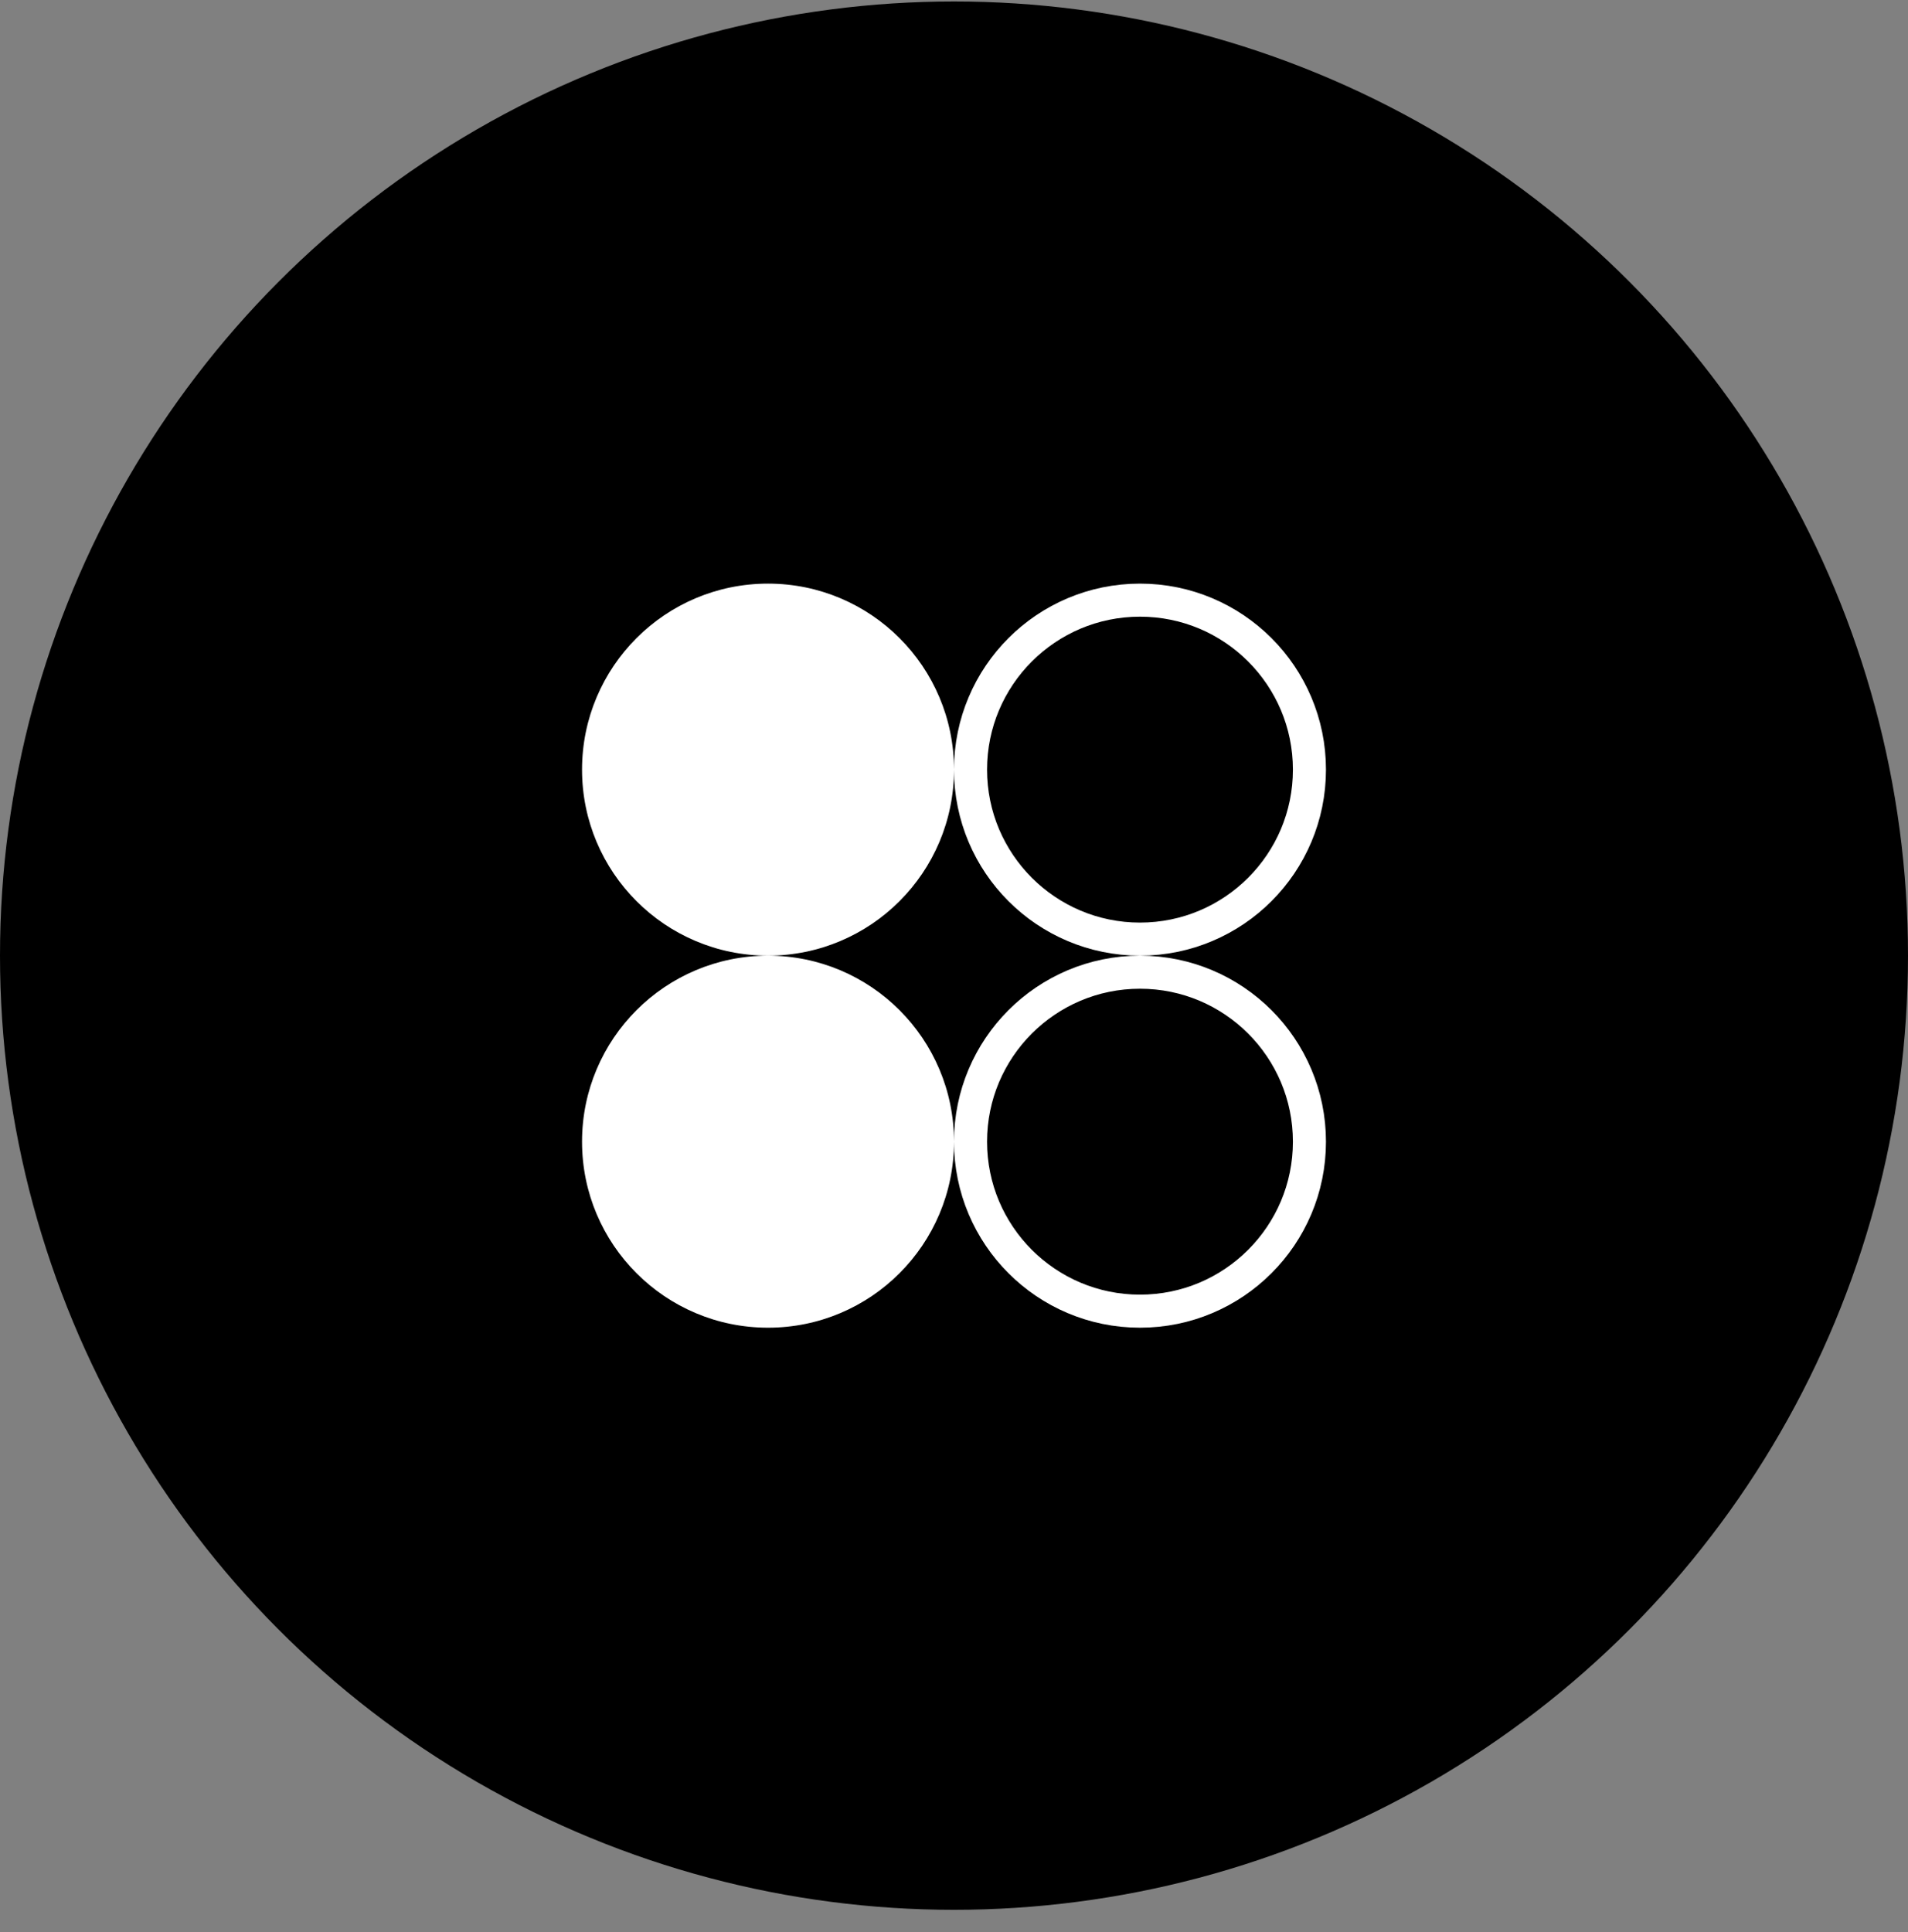 <svg width="80" height="81" viewBox="0 0 80 81" fill="none" xmlns="http://www.w3.org/2000/svg">
<rect x="0" y="0" width="80" height="81" fill="#808080" stroke="none"/>
<circle cx="40" cy="40.062" r="40" fill="black"/>
<circle cx="32.202" cy="32.264" r="7.798" fill="white"/>
<circle cx="47.798" cy="32.264" r="7.105" stroke="white" stroke-width="1.386"/>
<circle cx="47.798" cy="47.861" r="7.105" stroke="white" stroke-width="1.386"/>
<circle cx="32.202" cy="47.861" r="7.798" fill="white"/>
</svg>
